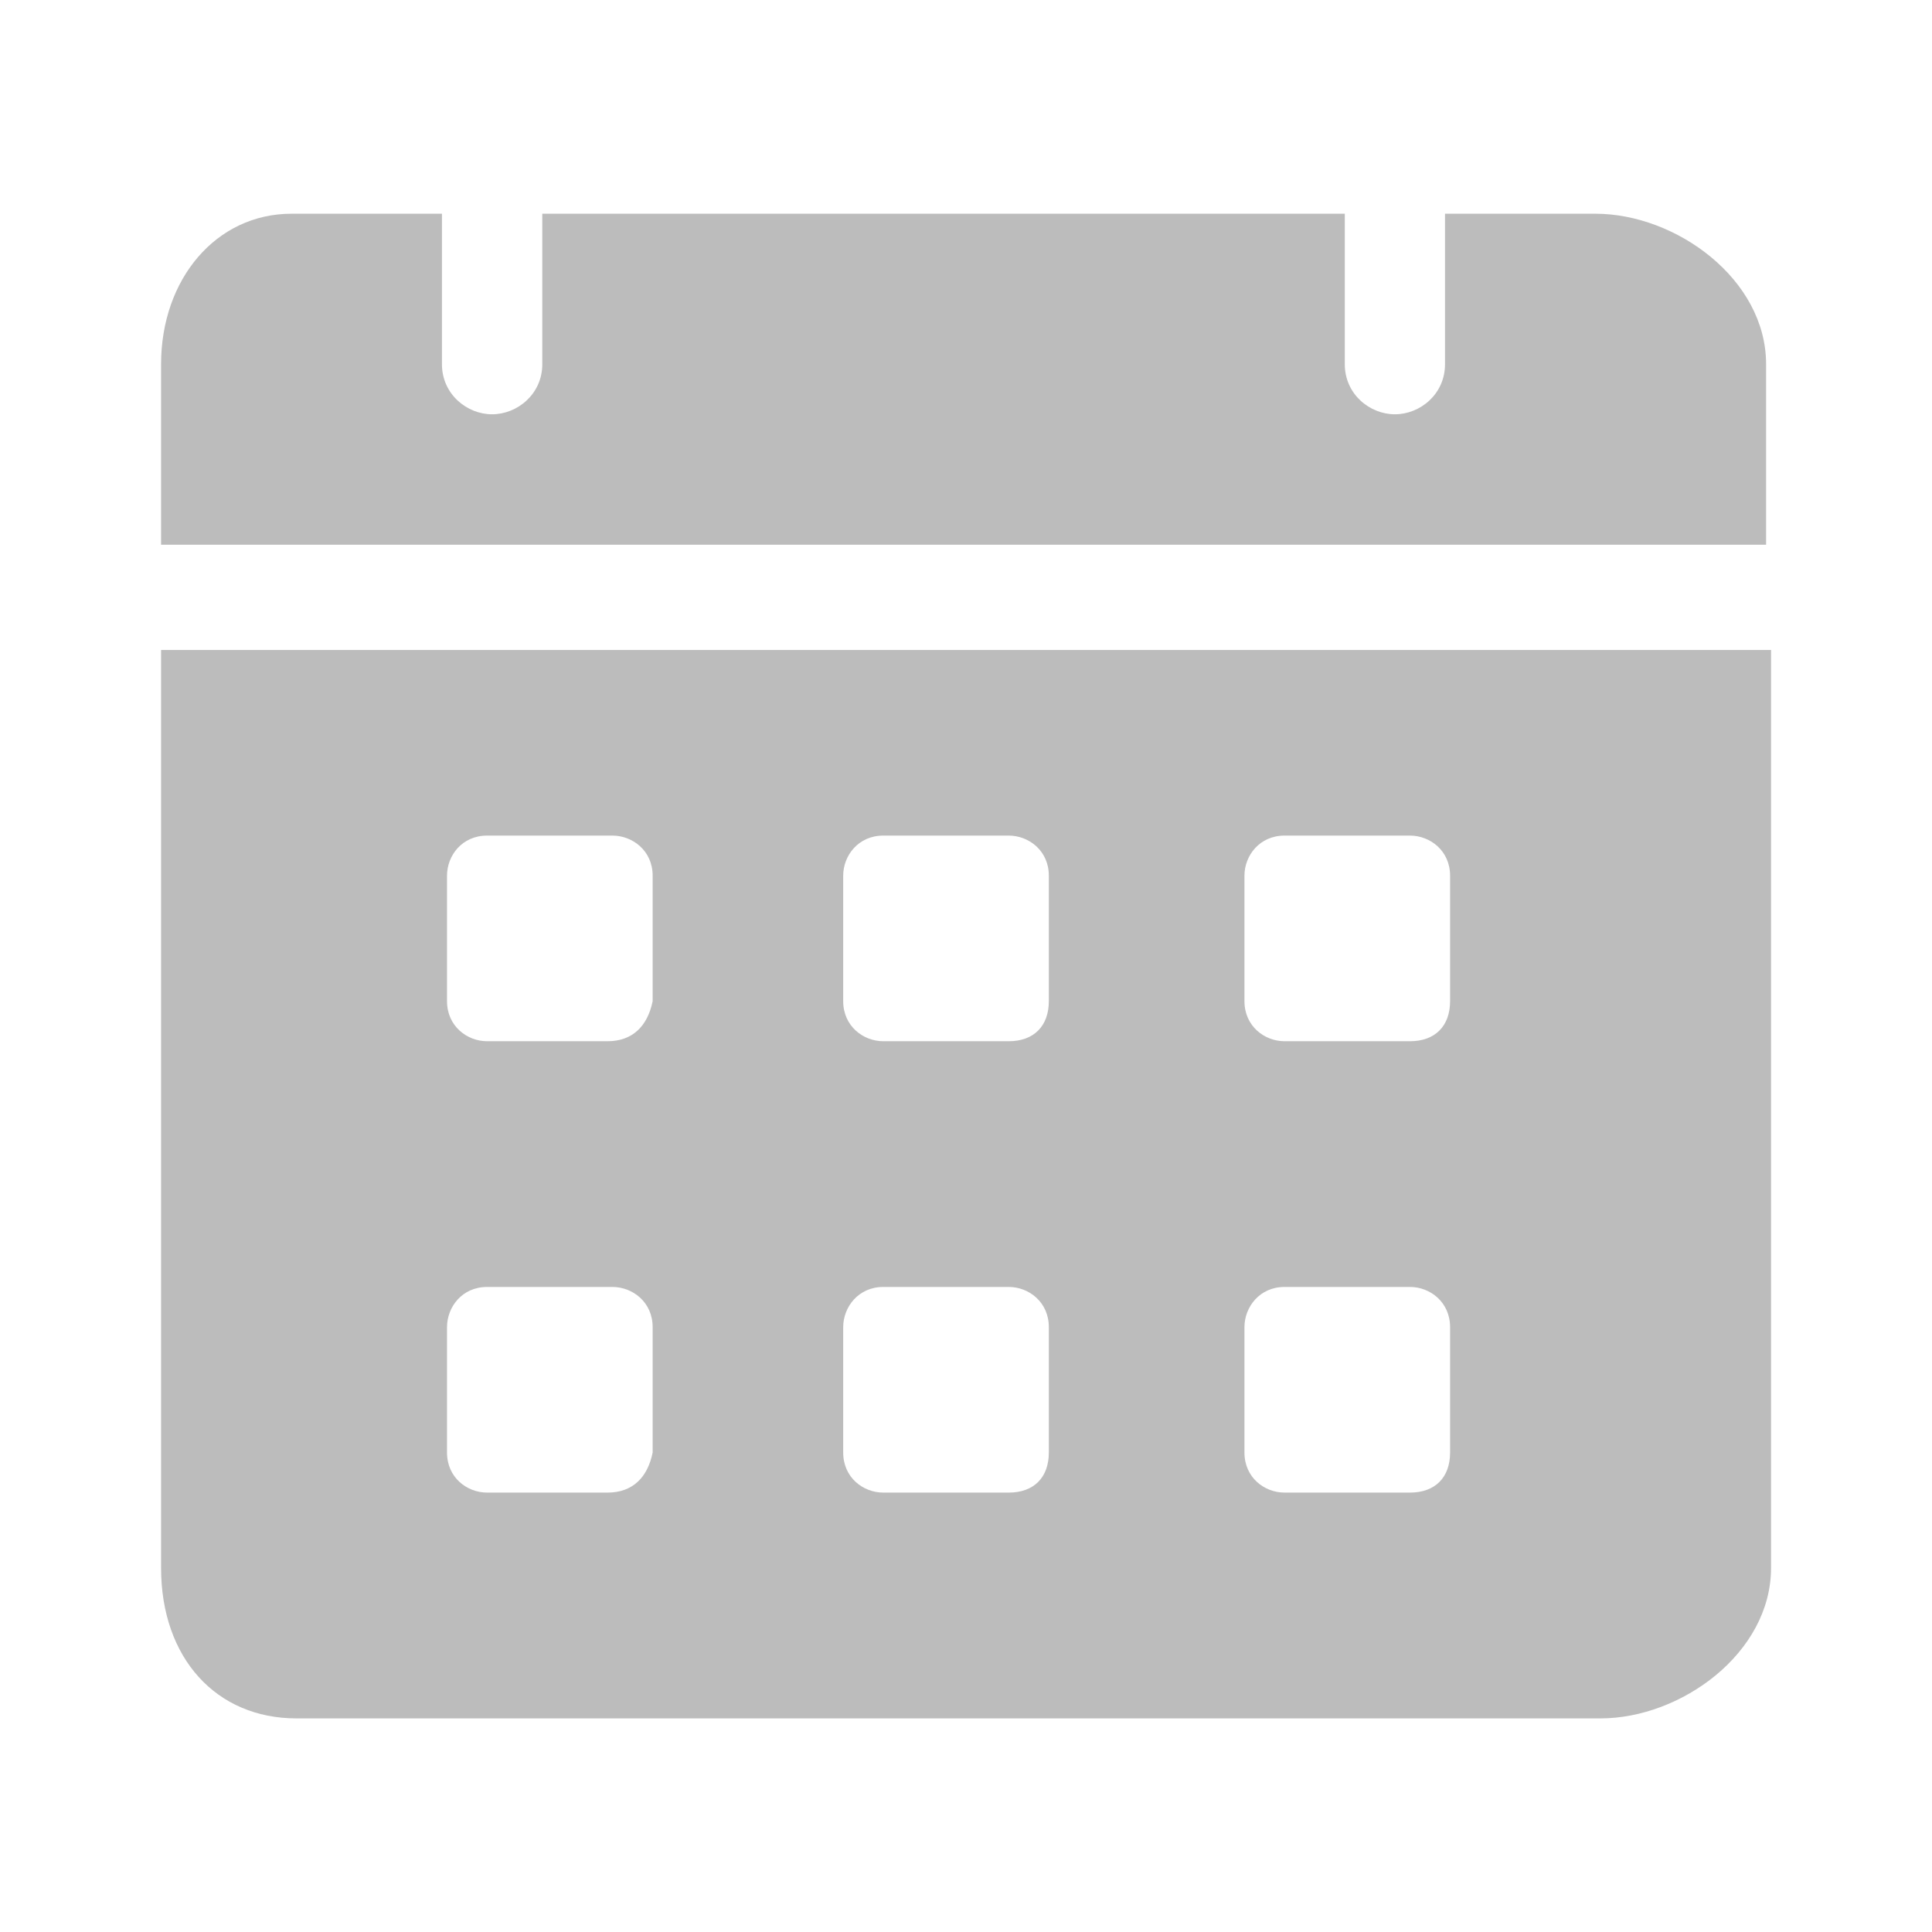 <svg width="16" height="16" viewBox="0 0 16 16" fill="none" xmlns="http://www.w3.org/2000/svg">
<path d="M13.213 1.77H11.967V3.016C11.967 3.265 11.76 3.431 11.552 3.431C11.344 3.431 11.137 3.265 11.137 3.016V1.77H4.491V3.016C4.491 3.265 4.283 3.431 4.075 3.431C3.868 3.431 3.66 3.265 3.66 3.016V1.77H2.414C1.791 1.77 1.334 2.31 1.334 3.016V4.511H14.626V3.016C14.626 2.31 13.878 1.77 13.213 1.77ZM1.334 5.383V12.985C1.334 13.732 1.791 14.231 2.455 14.231H13.255C13.92 14.231 14.667 13.691 14.667 12.985V5.383H1.334ZM5.031 12.361H4.034C3.868 12.361 3.702 12.237 3.702 12.029V10.991C3.702 10.825 3.826 10.658 4.034 10.658H5.072C5.238 10.658 5.405 10.783 5.405 10.991V12.029C5.363 12.237 5.238 12.361 5.031 12.361ZM5.031 8.623H4.034C3.868 8.623 3.702 8.498 3.702 8.291V7.252C3.702 7.086 3.826 6.92 4.034 6.92H5.072C5.238 6.92 5.405 7.045 5.405 7.252V8.291C5.363 8.498 5.238 8.623 5.031 8.623ZM8.354 12.361H7.315C7.149 12.361 6.983 12.237 6.983 12.029V10.991C6.983 10.825 7.108 10.658 7.315 10.658H8.354C8.52 10.658 8.686 10.783 8.686 10.991V12.029C8.686 12.237 8.561 12.361 8.354 12.361ZM8.354 8.623H7.315C7.149 8.623 6.983 8.498 6.983 8.291V7.252C6.983 7.086 7.108 6.92 7.315 6.92H8.354C8.52 6.92 8.686 7.045 8.686 7.252V8.291C8.686 8.498 8.561 8.623 8.354 8.623ZM11.677 12.361H10.638C10.472 12.361 10.306 12.237 10.306 12.029V10.991C10.306 10.825 10.431 10.658 10.638 10.658H11.677C11.843 10.658 12.009 10.783 12.009 10.991V12.029C12.009 12.237 11.884 12.361 11.677 12.361ZM11.677 8.623H10.638C10.472 8.623 10.306 8.498 10.306 8.291V7.252C10.306 7.086 10.431 6.92 10.638 6.92H11.677C11.843 6.92 12.009 7.045 12.009 7.252V8.291C12.009 8.498 11.884 8.623 11.677 8.623Z" fill="#BCBCBC"/>
</svg>
